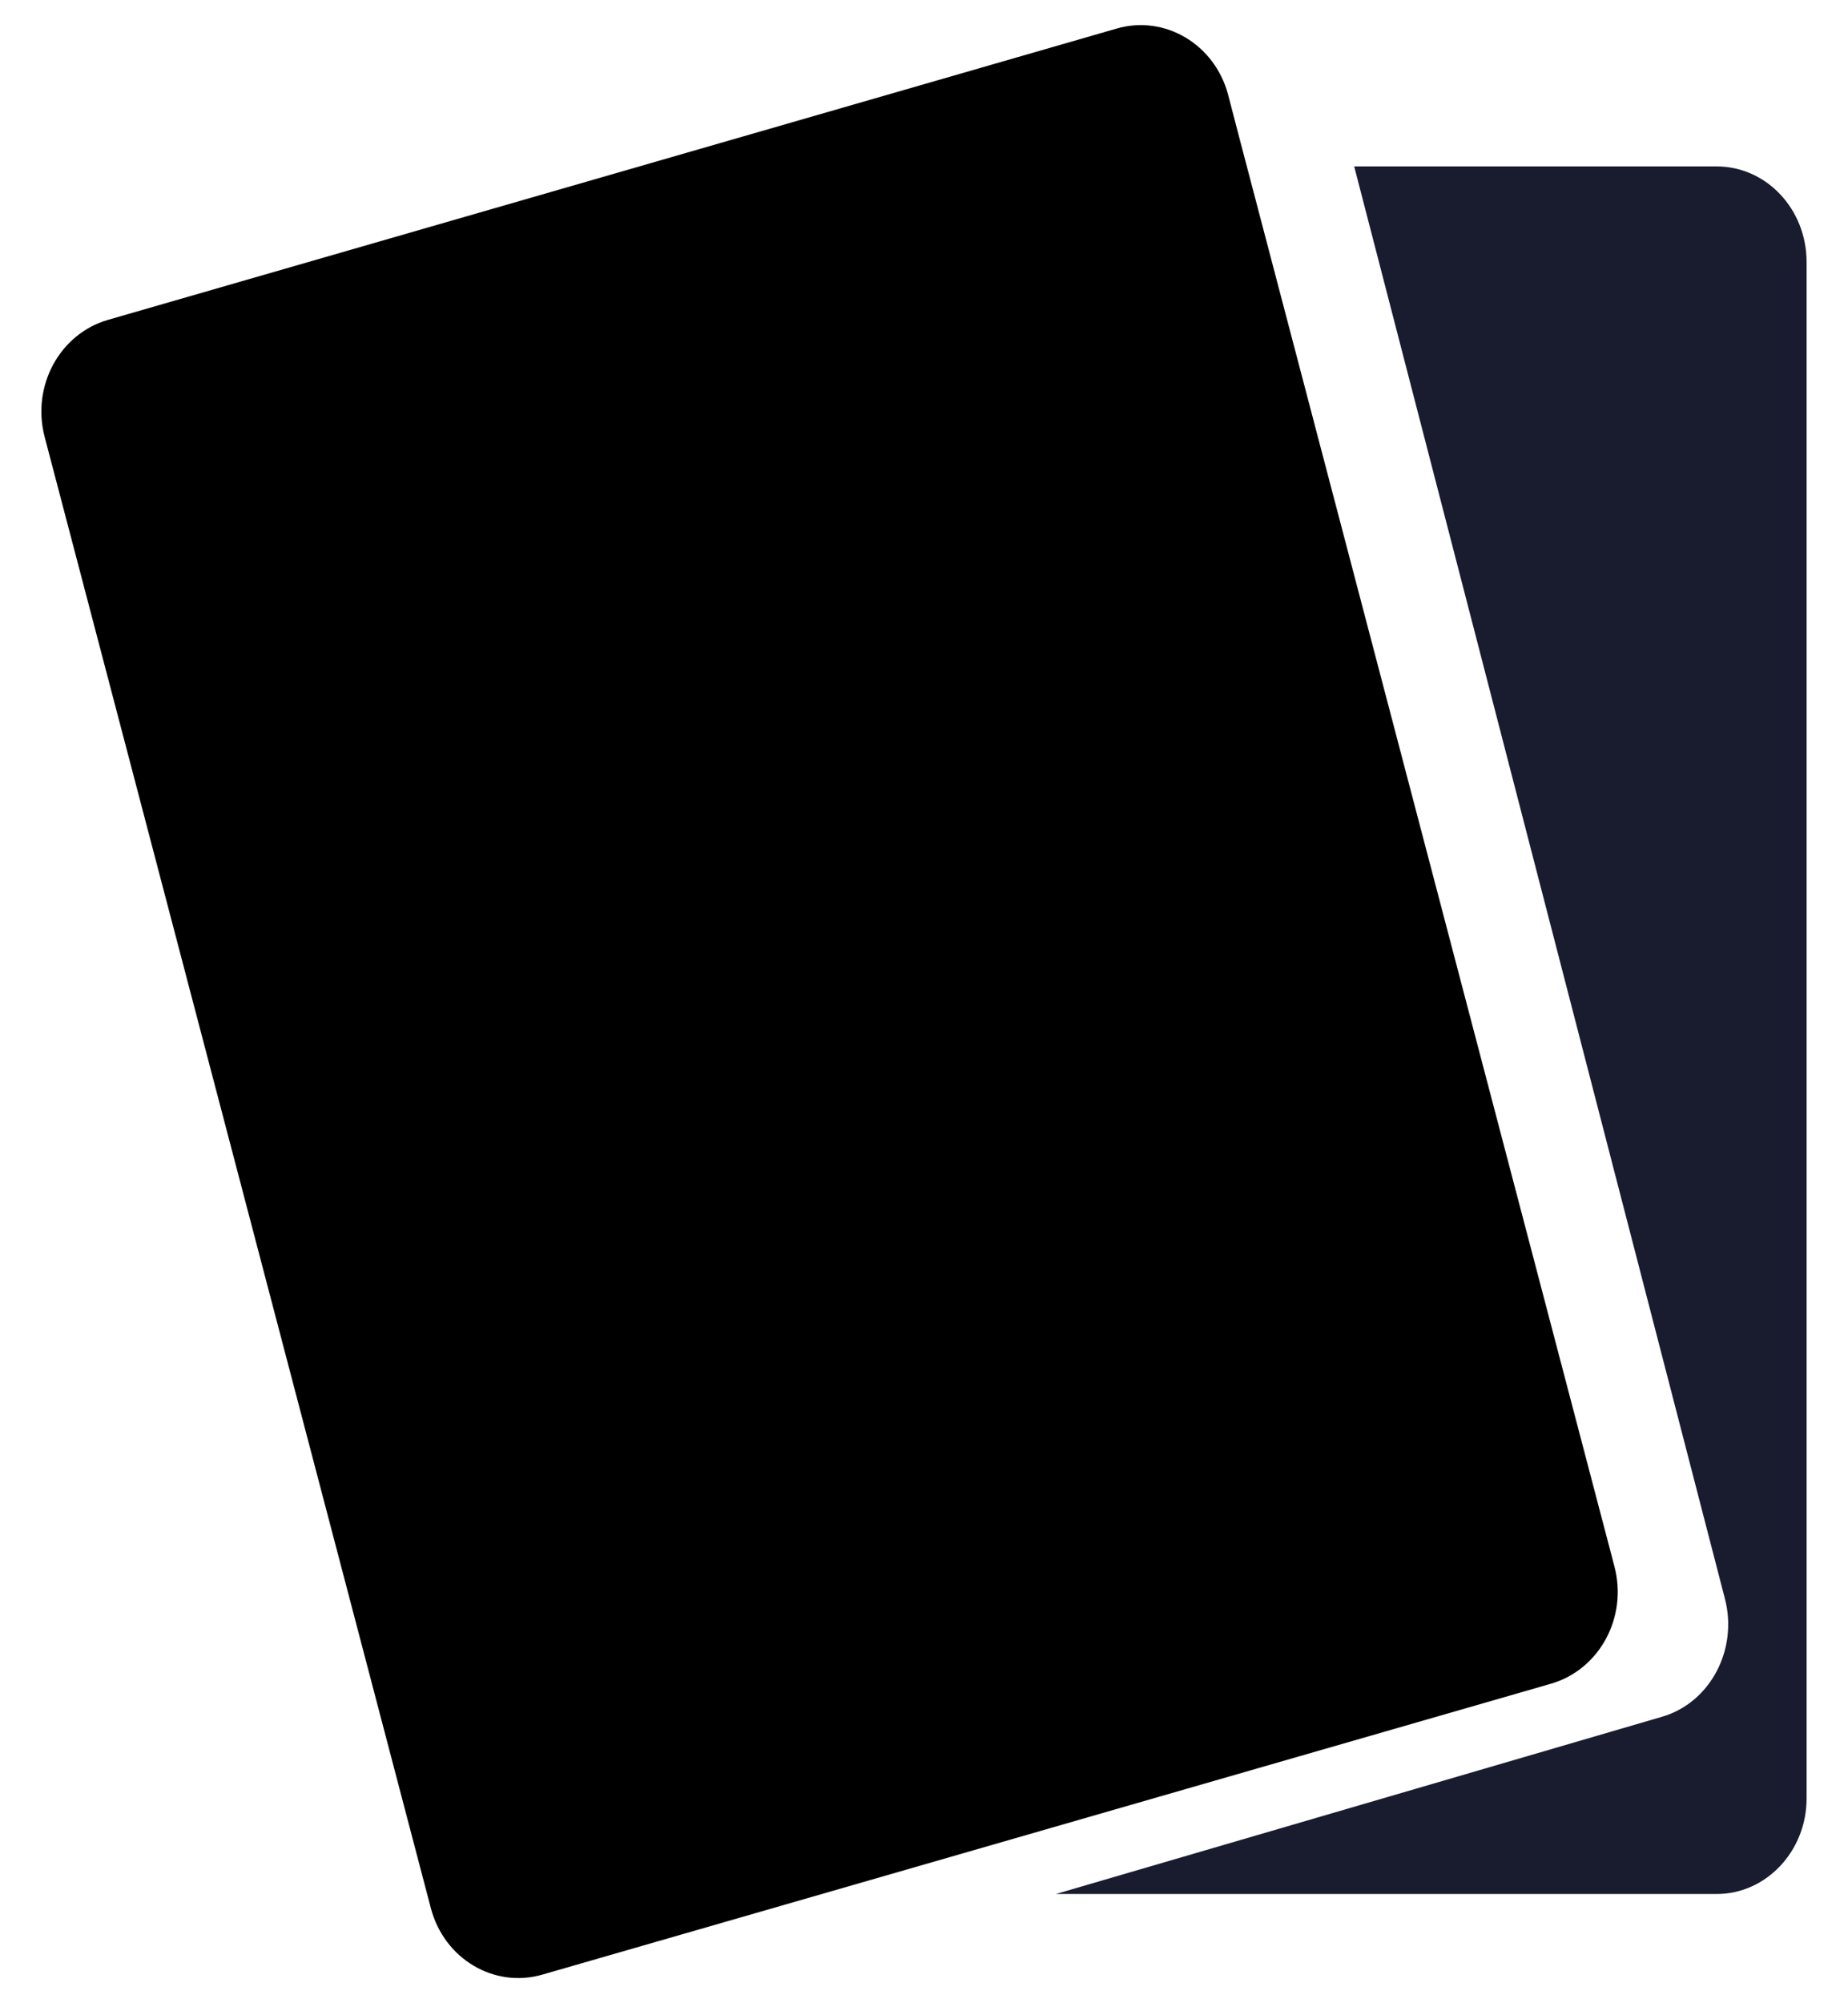 <svg width="24" height="26" viewBox="0 0 24 26" fill="none" xmlns="http://www.w3.org/2000/svg">
<path d="M22.295 2.16H17.587L22.402 20.752C22.573 21.413 22.209 22.099 21.587 22.281L13.713 24.582H22.295C22.938 24.582 23.462 24.025 23.462 23.343V3.4C23.462 2.713 22.938 2.16 22.295 2.16Z" fill="#191B2E"/>
<path d="M20.967 20.332L16.114 1.86L15.95 1.231C15.777 0.575 15.128 0.189 14.501 0.371L1.401 4.152C0.774 4.334 0.407 5.011 0.58 5.671L5.596 24.768C5.769 25.424 6.418 25.81 7.045 25.628L20.145 21.852C20.772 21.669 21.14 20.992 20.967 20.332Z" fill="black"/>
</svg>
